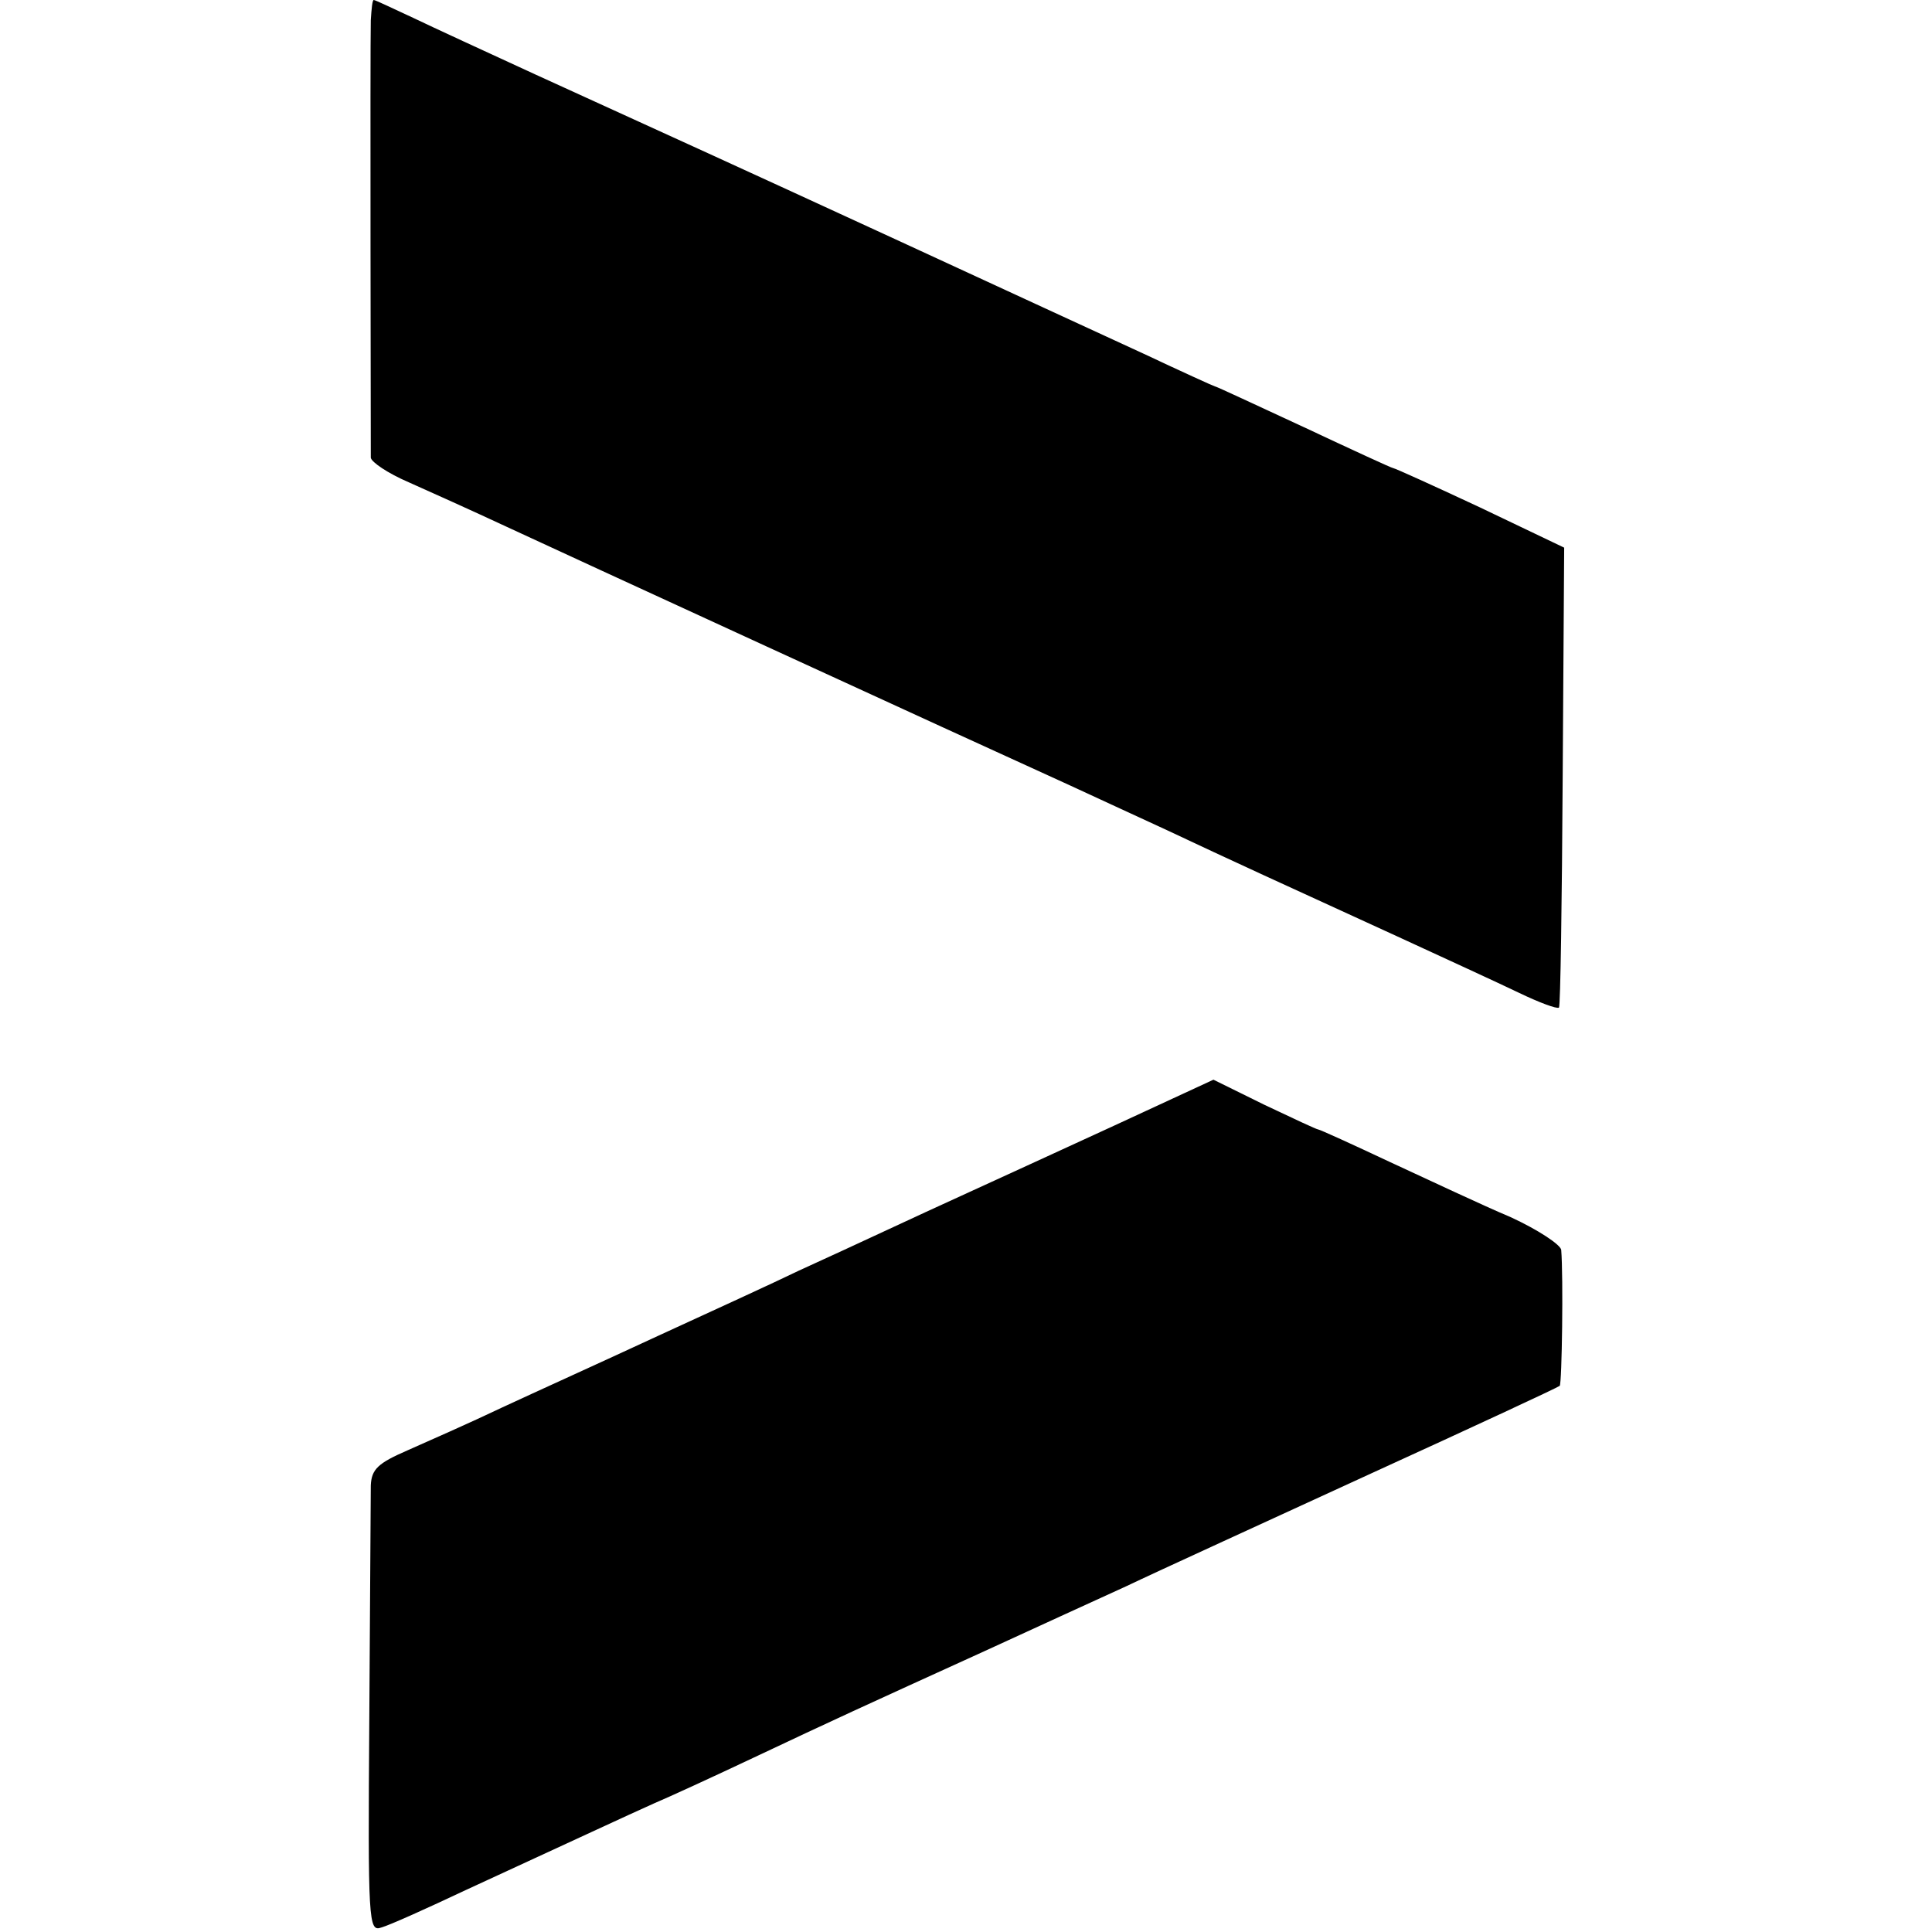 <?xml version="1.0" standalone="no"?>
<!DOCTYPE svg PUBLIC "-//W3C//DTD SVG 20010904//EN"
 "http://www.w3.org/TR/2001/REC-SVG-20010904/DTD/svg10.dtd">
<svg version="1.0" xmlns="http://www.w3.org/2000/svg"
 width="260pt" height="260pt" viewBox="0 0 260 260"
 preserveAspectRatio="xMidYMid meet">
<g transform="translate(0,260) scale(0.1,-0.1)"
fill="#000000" stroke="none">
<path d="M499 2573 c-1 -35 0 -574 0 -589 1 -6 23 -21 51 -33 27 -12 87 -39
132 -60 73 -34 606 -279 758 -348 30 -14 89 -41 130 -60 89 -42 155 -72 310
-143 63 -29 137 -63 164 -76 27 -13 51 -22 54 -20 2 2 4 143 5 312 l2 307
-113 54 c-62 29 -115 53 -117 53 -2 0 -56 25 -120 55 -65 30 -118 55 -120 55
-1 0 -45 20 -96 44 -52 24 -202 93 -334 154 -239 110 -268 123 -485 222 -63
29 -137 63 -164 76 -28 13 -51 24 -53 24 -2 0 -3 -12 -4 -27z"/>
<path d="M1499 1085 c-74 -34 -161 -74 -194 -89 -33 -15 -85 -39 -115 -53 -30
-14 -82 -38 -115 -53 -33 -16 -118 -55 -190 -88 -71 -33 -166 -76 -209 -96
-44 -21 -101 -46 -128 -58 -39 -17 -48 -25 -49 -47 0 -14 -1 -155 -2 -313 -2
-275 -1 -288 16 -282 11 3 62 26 115 51 152 70 214 99 252 116 19 8 80 36 135
62 108 51 143 67 310 143 61 28 146 67 190 87 44 21 193 89 330 152 138 63
252 116 254 118 3 3 5 147 2 183 -1 7 -31 27 -68 44 -38 16 -110 50 -162 74
-51 24 -95 44 -97 44 -2 0 -34 15 -72 33 l-69 34 -134 -62z"/>
</g>
</svg>
